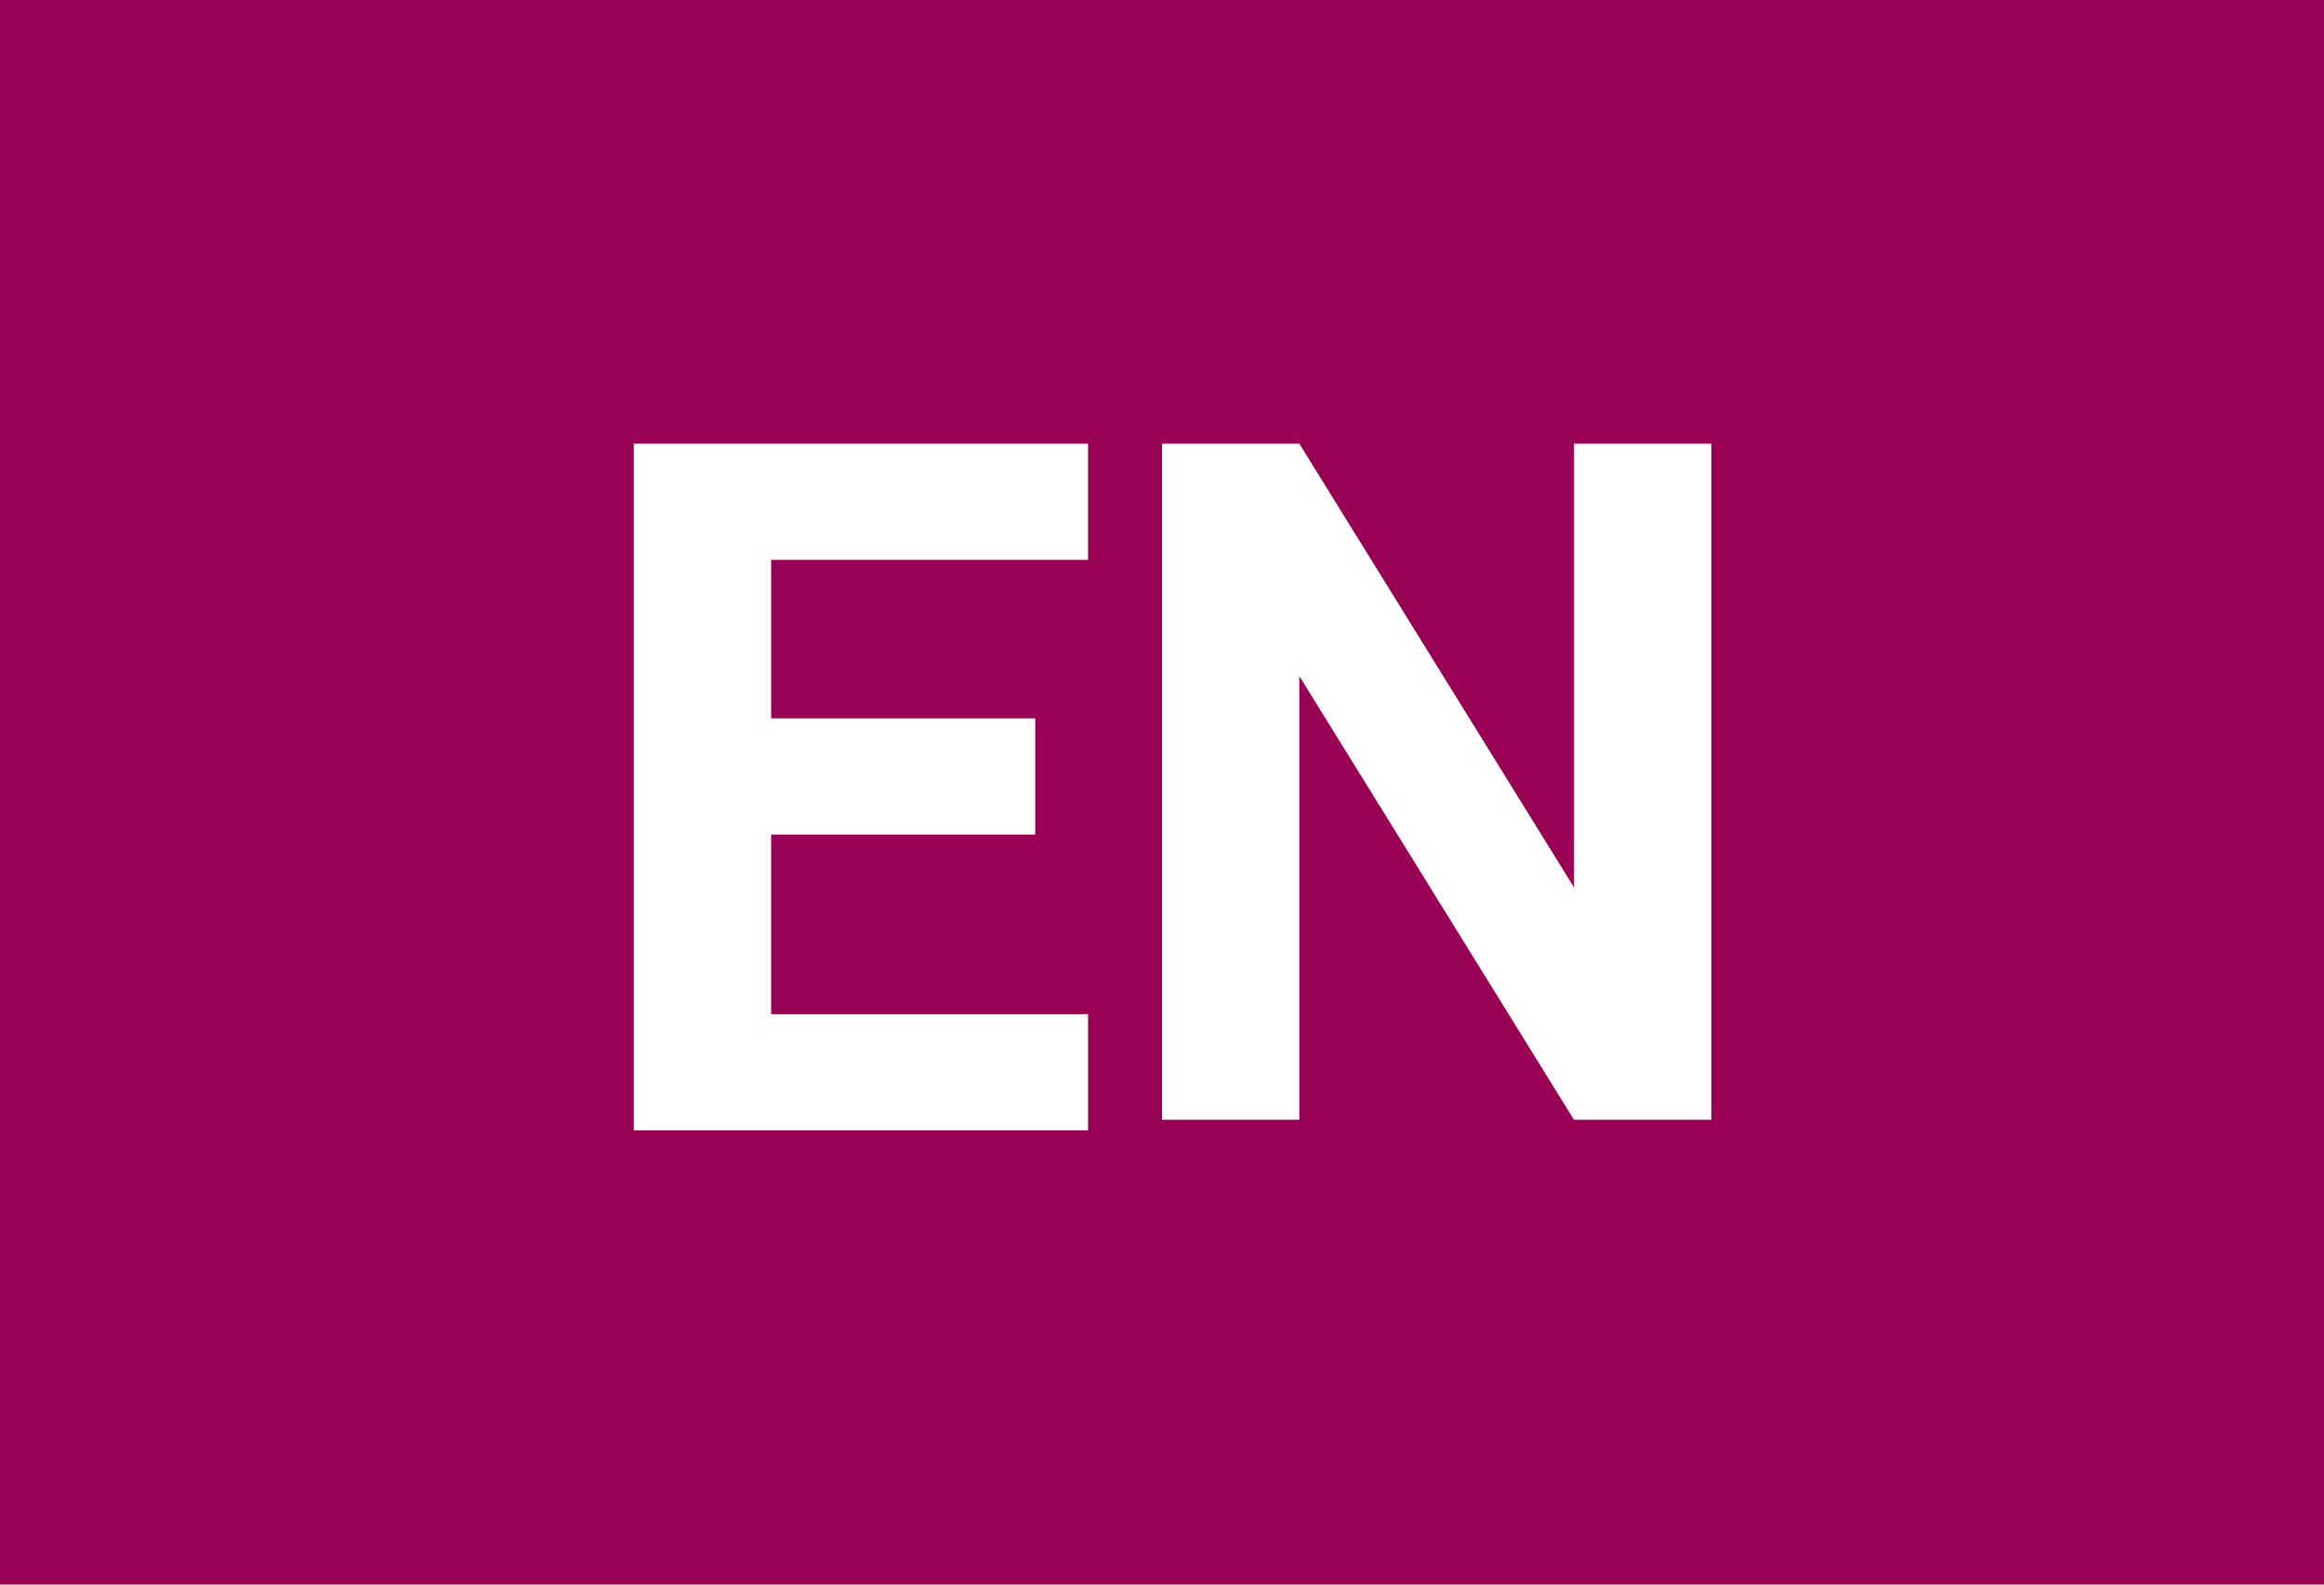 <?xml version="1.0" encoding="utf-8"?>
<!-- Generator: Adobe Illustrator 18.0.0, SVG Export Plug-In . SVG Version: 6.00 Build 0)  -->
<!DOCTYPE svg PUBLIC "-//W3C//DTD SVG 1.1//EN" "http://www.w3.org/Graphics/SVG/1.1/DTD/svg11.dtd">
<svg version="1.1" id="レイヤー_1" xmlns="http://www.w3.org/2000/svg" xmlns:xlink="http://www.w3.org/1999/xlink" x="0px"
	 y="0px" viewBox="0 0 22 15" enable-background="new 0 0 22 15" xml:space="preserve">
<rect fill="#990154" width="22" height="15"/>
<g enable-background="new    ">
	<path fill="#FFFFFF" d="M9.8,7.9H7.3v1.7h3v1.1H6V4.2h4.3v1.1h-3v1.5h2.5V7.9z"/>
	<path fill="#FFFFFF" d="M16.2,10.6h-1.3l-2.6-4.2v4.2H11V4.2h1.3l2.6,4.2V4.2h1.3V10.6z"/>
</g>
</svg>
